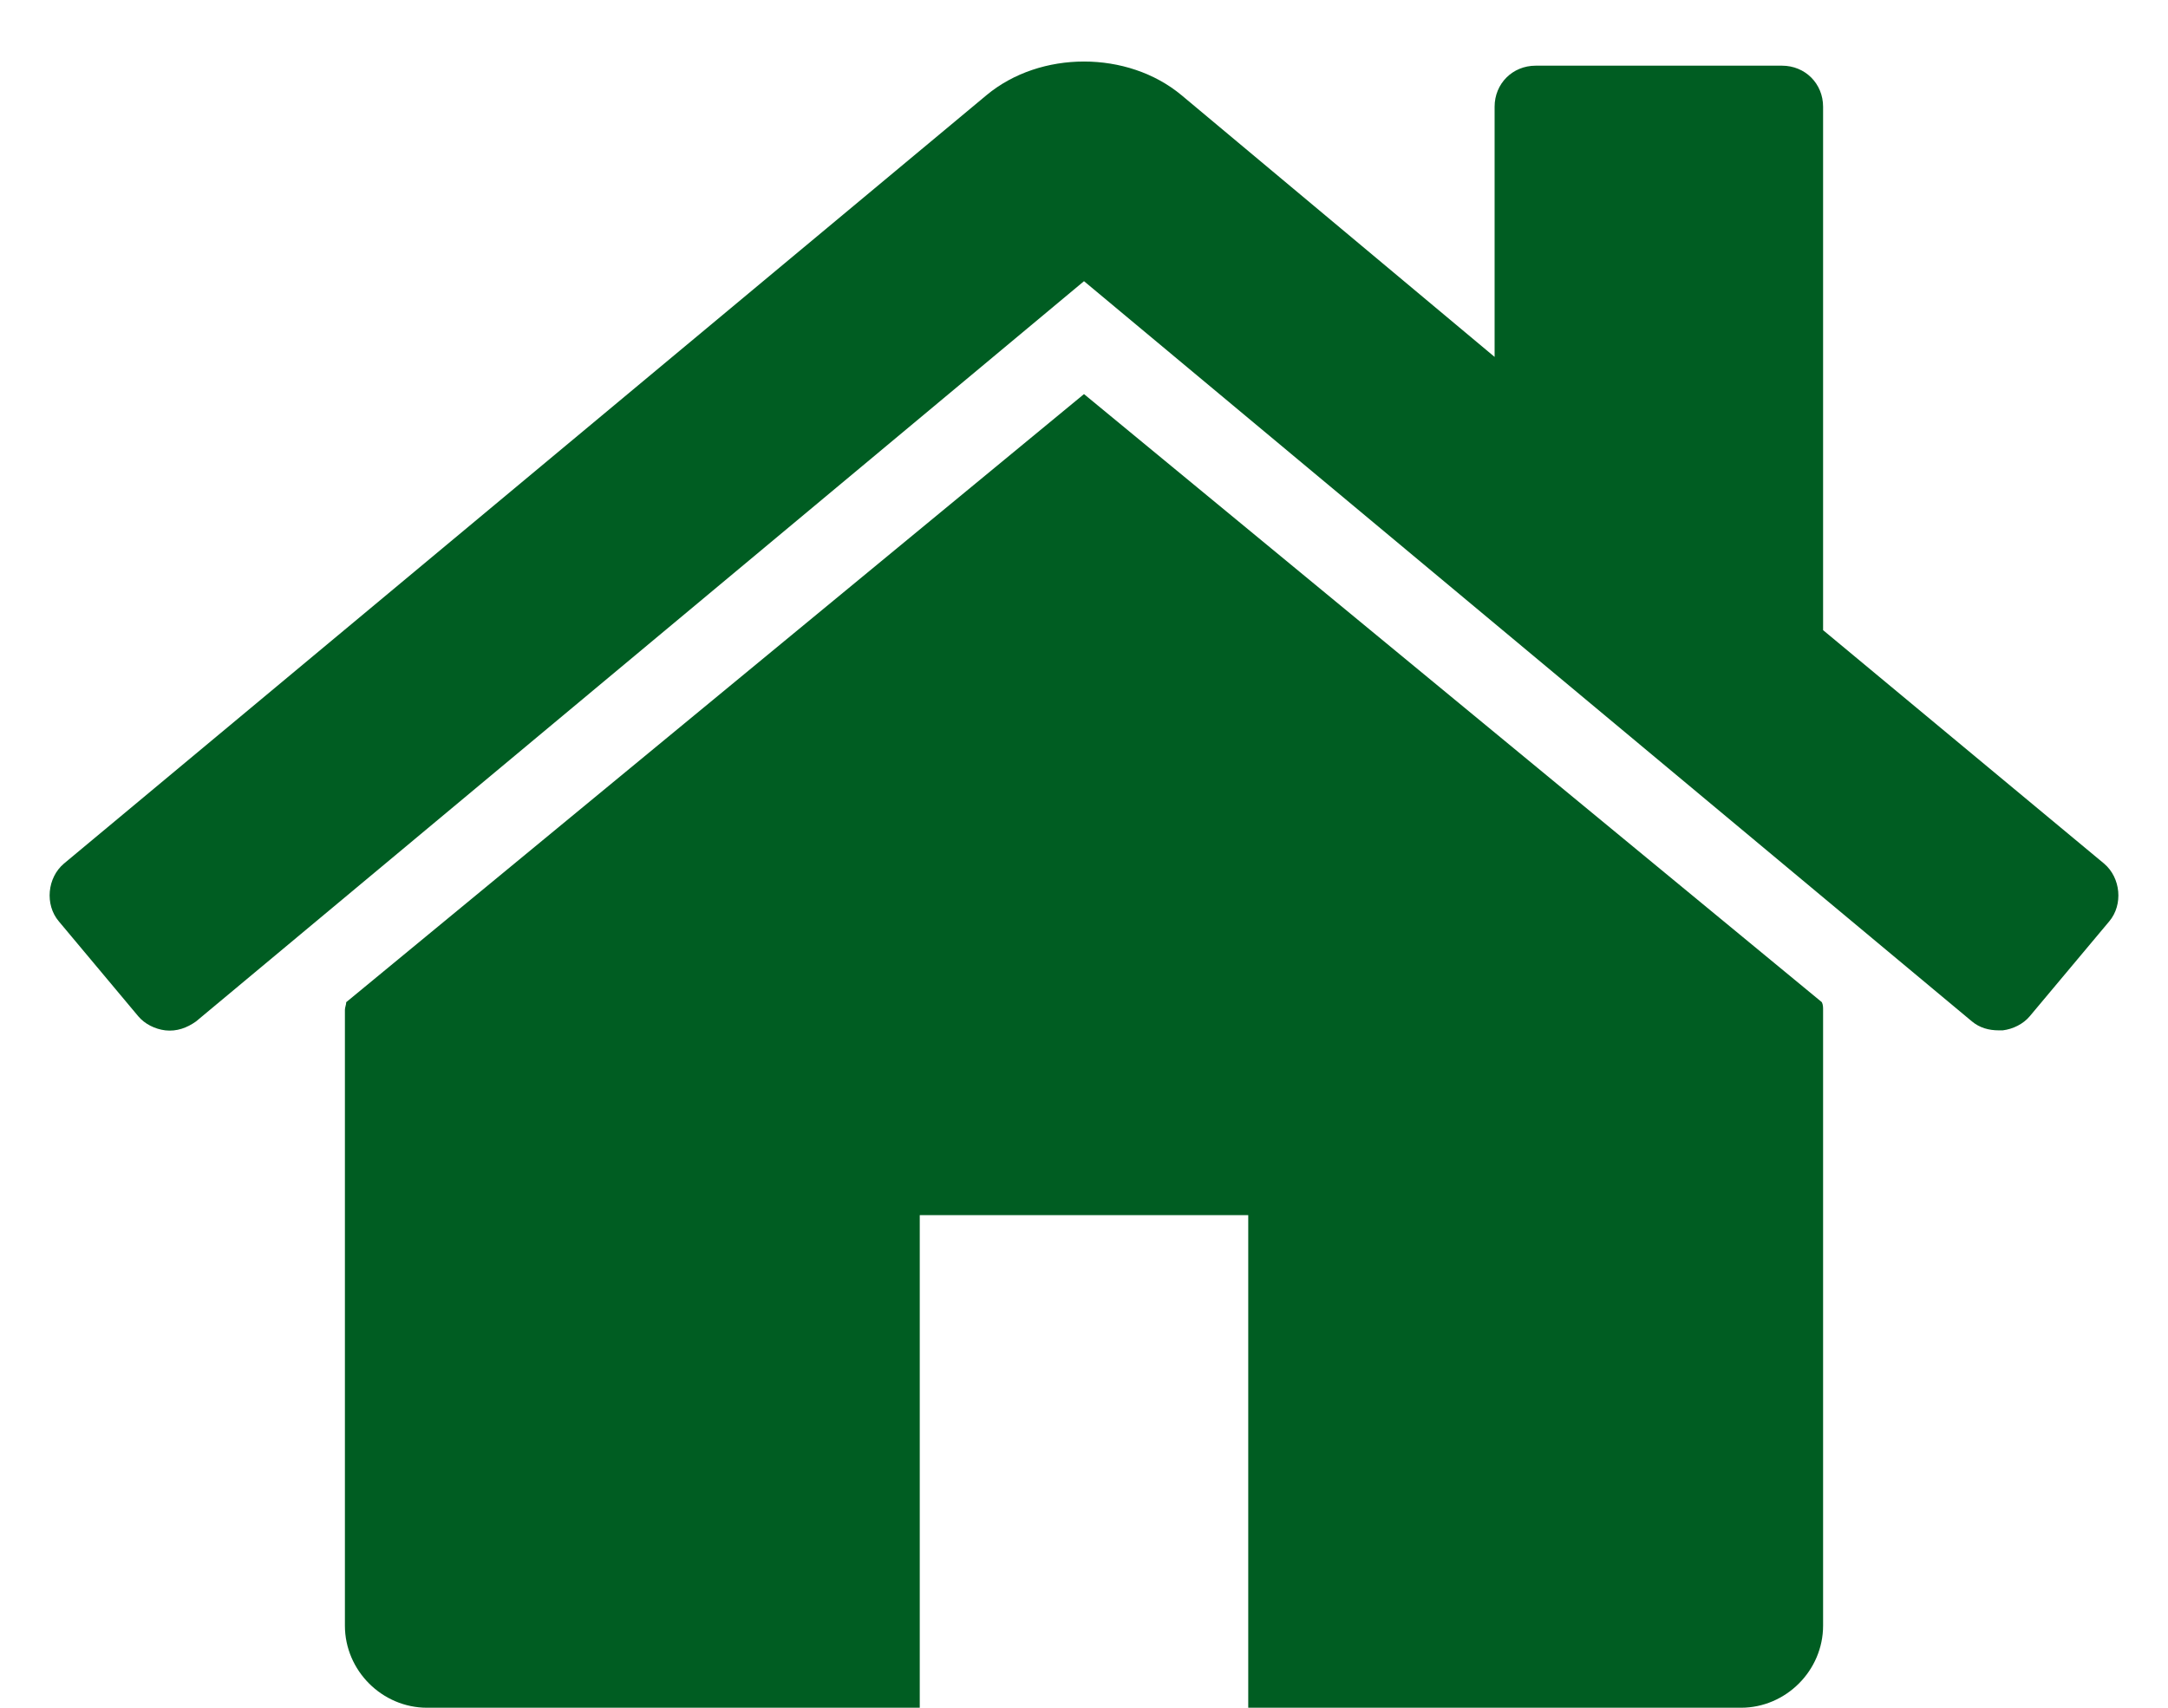 <?xml version="1.0" encoding="UTF-8"?>
<svg width="33px" height="26px" viewBox="0 0 33 26" version="1.1" xmlns="http://www.w3.org/2000/svg" xmlns:xlink="http://www.w3.org/1999/xlink">
    <!-- Generator: Sketch 54.1 (76490) - https://sketchapp.com -->
    <title></title>
    <desc>Created with Sketch.</desc>
    <g id="Page-1" stroke="none" stroke-width="1" fill="none" fill-rule="evenodd">
        <g id="facilities" transform="translate(-423, -23)" fill="#005D22" fill-rule="nonzero">
            <g id="Group-5" transform="translate(416, 23)">
                <path d="M34.75,15.375 L34.75,24.75 C34.75,25.434 34.184,26 33.5,26 L26,26 L26,18.5 L21,18.5 L21,26 L13.5,26 C12.816,26 12.25,25.434 12.25,24.75 L12.25,15.375 C12.25,15.336 12.27,15.297 12.27,15.258 L23.5,6 L34.731,15.258 C34.75,15.297 34.75,15.336 34.75,15.375 Z M39.106,14.027 L37.895,15.473 C37.797,15.59 37.641,15.668 37.484,15.687 C37.465,15.687 37.445,15.687 37.426,15.687 C37.27,15.687 37.133,15.648 37.016,15.551 L23.5,4.281 L9.984,15.551 C9.848,15.648 9.691,15.707 9.516,15.687 C9.359,15.668 9.203,15.59 9.105,15.473 L7.895,14.027 C7.68,13.773 7.719,13.363 7.973,13.148 L22.016,1.449 C22.836,0.766 24.164,0.766 24.984,1.449 L29.75,5.434 L29.75,1.625 C29.75,1.273 30.023,1 30.375,1 L34.125,1 C34.477,1 34.75,1.273 34.75,1.625 L34.75,9.594 L39.027,13.148 C39.281,13.363 39.32,13.773 39.106,14.027 Z" id=""></path>
            </g>
        </g>
    </g>
</svg>